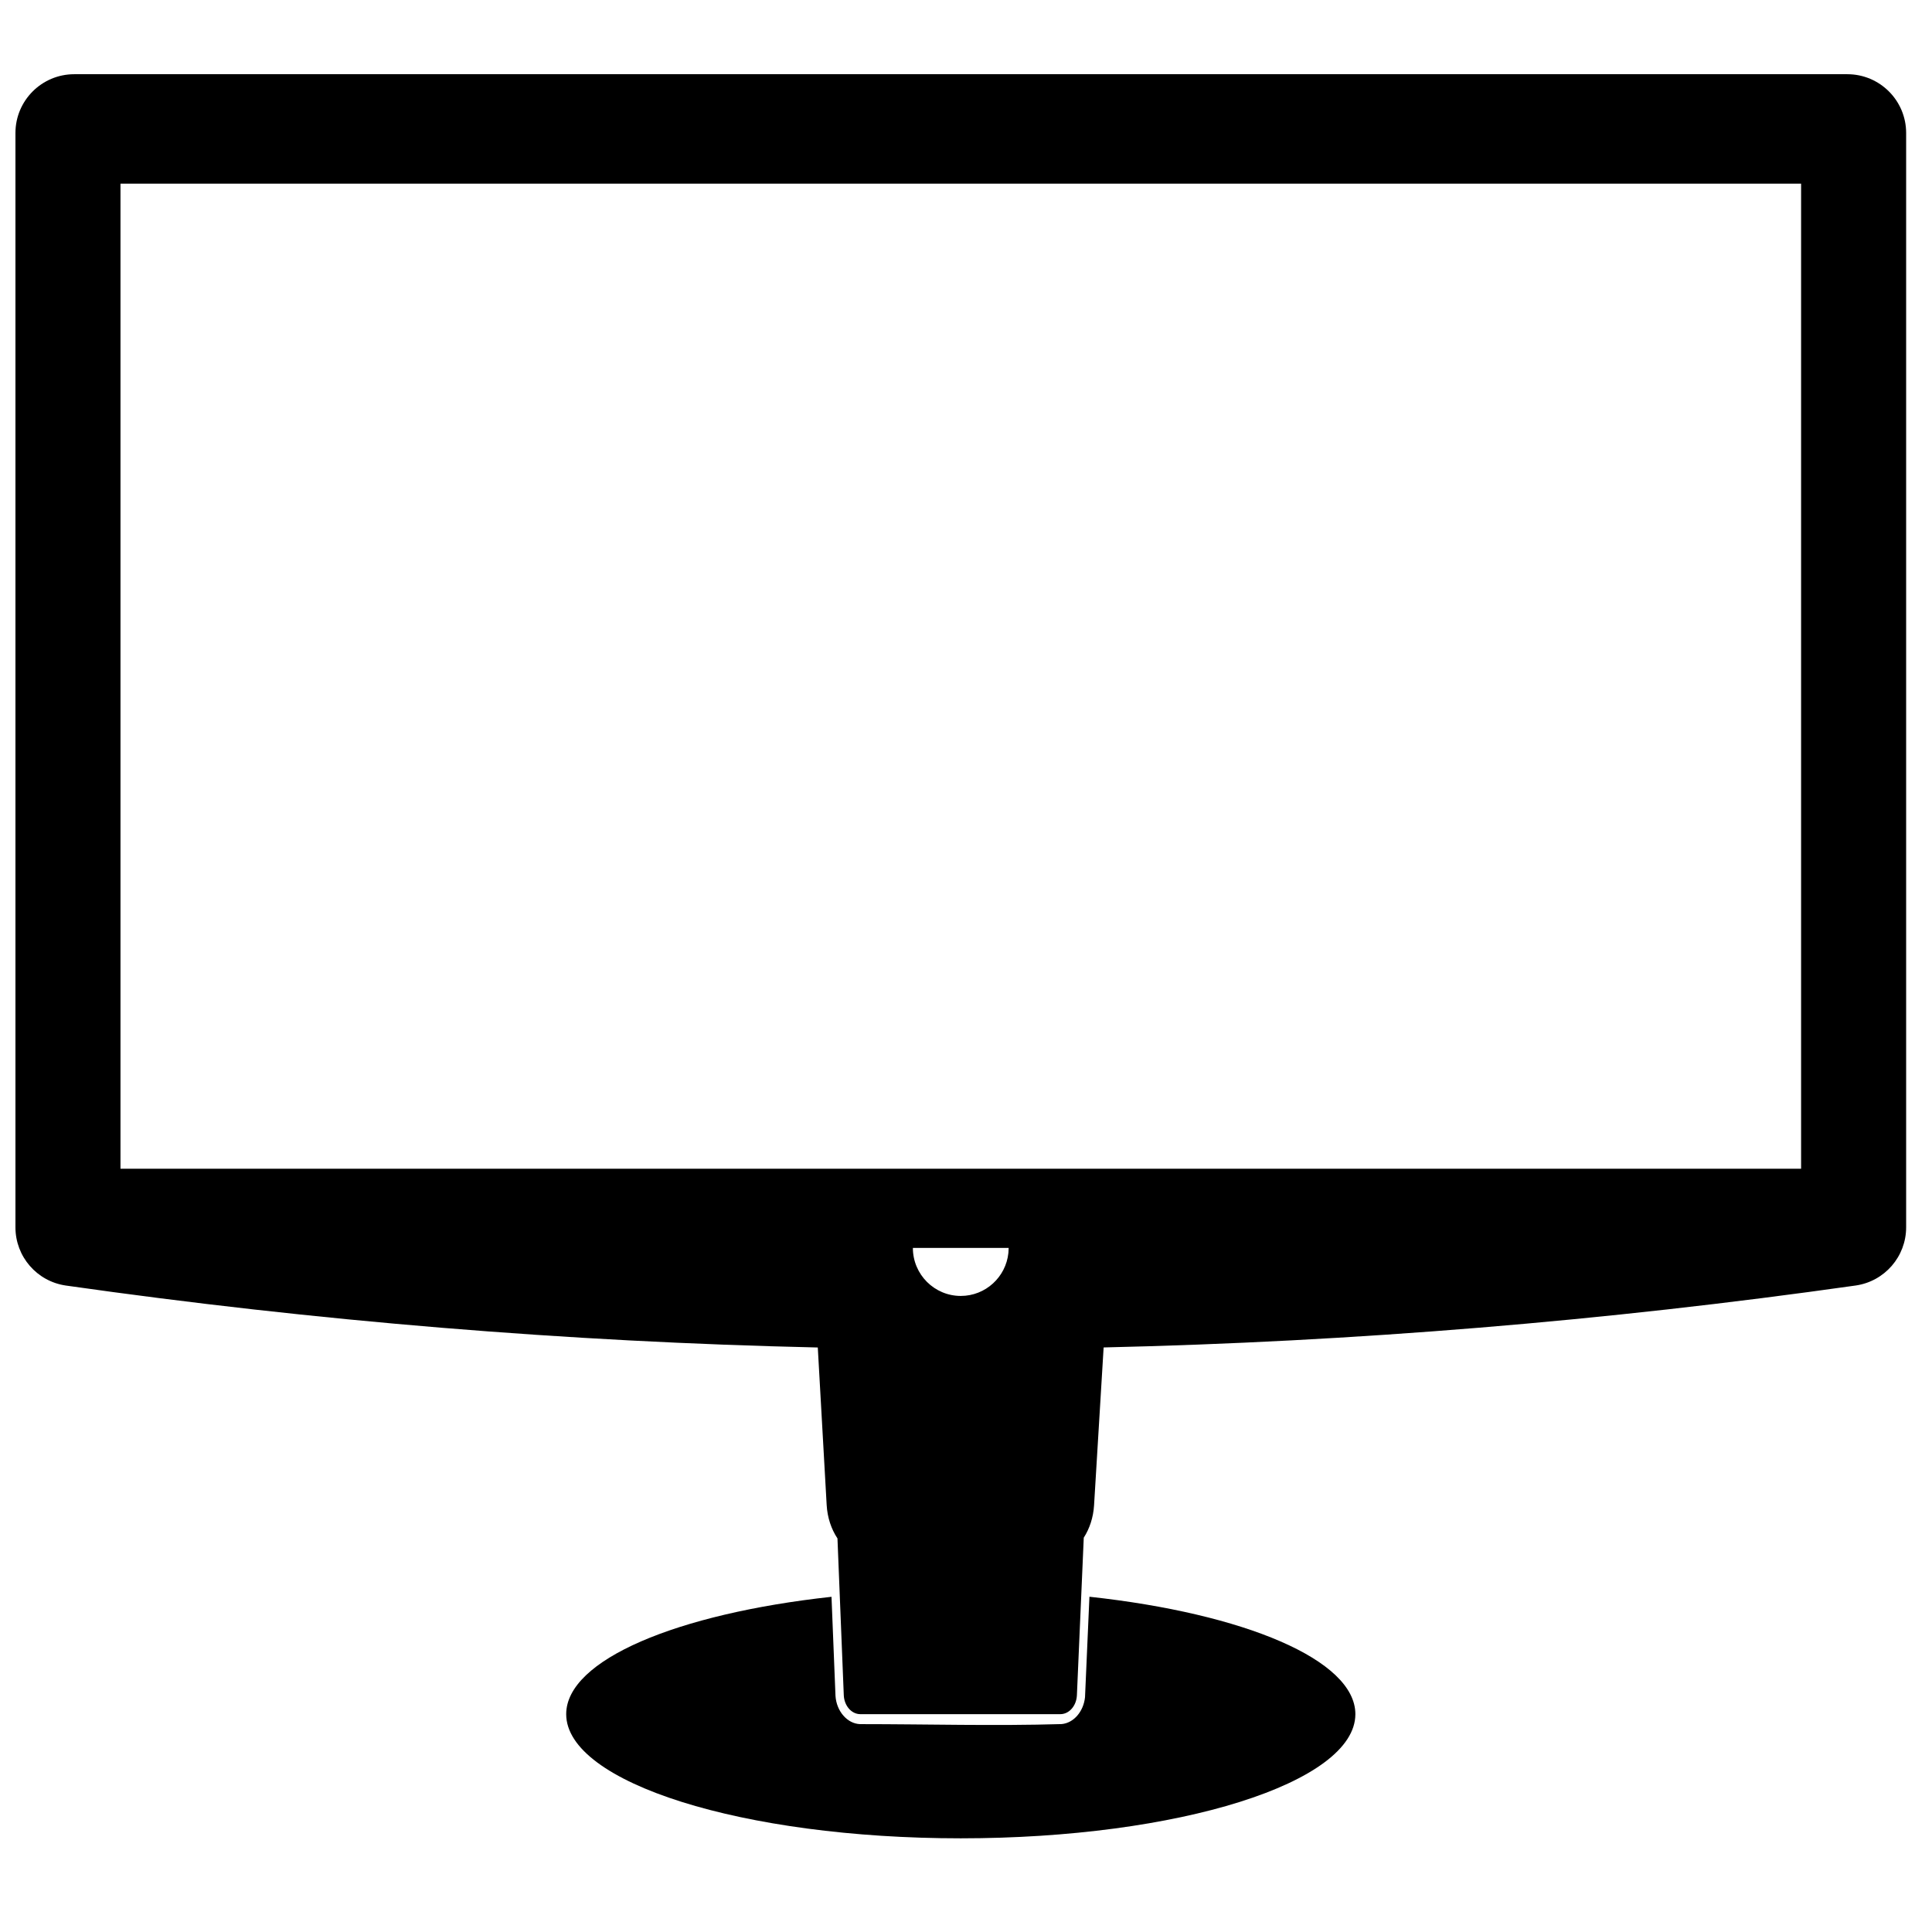 <?xml version="1.0" encoding="UTF-8"?>
<!-- The Best Svg Icon site in the world: iconSvg.co, Visit us! https://iconsvg.co -->
<svg width="800px" height="800px" version="1.1" viewBox="144 144 512 512" xmlns="http://www.w3.org/2000/svg">
 <defs>
  <clipPath id="a">
   <path d="m148.09 163h501.91v469h-501.91z"/>
  </clipPath>
 </defs>
 <g clip-path="url(#a)">
  <path d="m432.71 567.15c40.996 4.457 70.477 16.715 70.477 31.121 0 18.156-46.859 32.902-104.57 32.902-57.715 0-104.57-14.746-104.57-32.902 0-14.391 29.398-26.633 70.309-31.102l1.055 26.223c0.25 4.113 3.148 7.422 6.539 7.519 17.789 0 35.59 0.516 53.379-0.012 3.199-0.281 5.812-3.309 6.211-7.121l1.168-26.633zm-71.988-66.051c-66.551-1.5-132.97-6.984-199.27-16.418-7.668-1.102-13.359-7.672-13.359-15.422v-290.01c0-8.605 6.977-15.582 15.582-15.582h469.89c8.605 0 15.582 6.977 15.582 15.582v290c0 7.75-5.699 14.32-13.363 15.422-66.566 9.438-133 14.902-199.31 16.414l-2.535 41.828c-0.199 3.242-1.188 6.191-2.731 8.586l-1.816 41.754c-0.125 2.809-2.047 5.012-4.379 5.016h-53.023c-2.336-0.004-4.266-2.219-4.379-5.039l-1.672-41.535c-1.633-2.453-2.676-5.512-2.863-8.867zm50.516-25.086c-0.648 6.41-6.055 11.422-12.621 11.422-7.008 0-12.695-5.703-12.695-12.719h25.383zm210.07-283.34h-445.38v261.05h445.38z" fill-rule="evenodd"/>
 </g>
</svg>